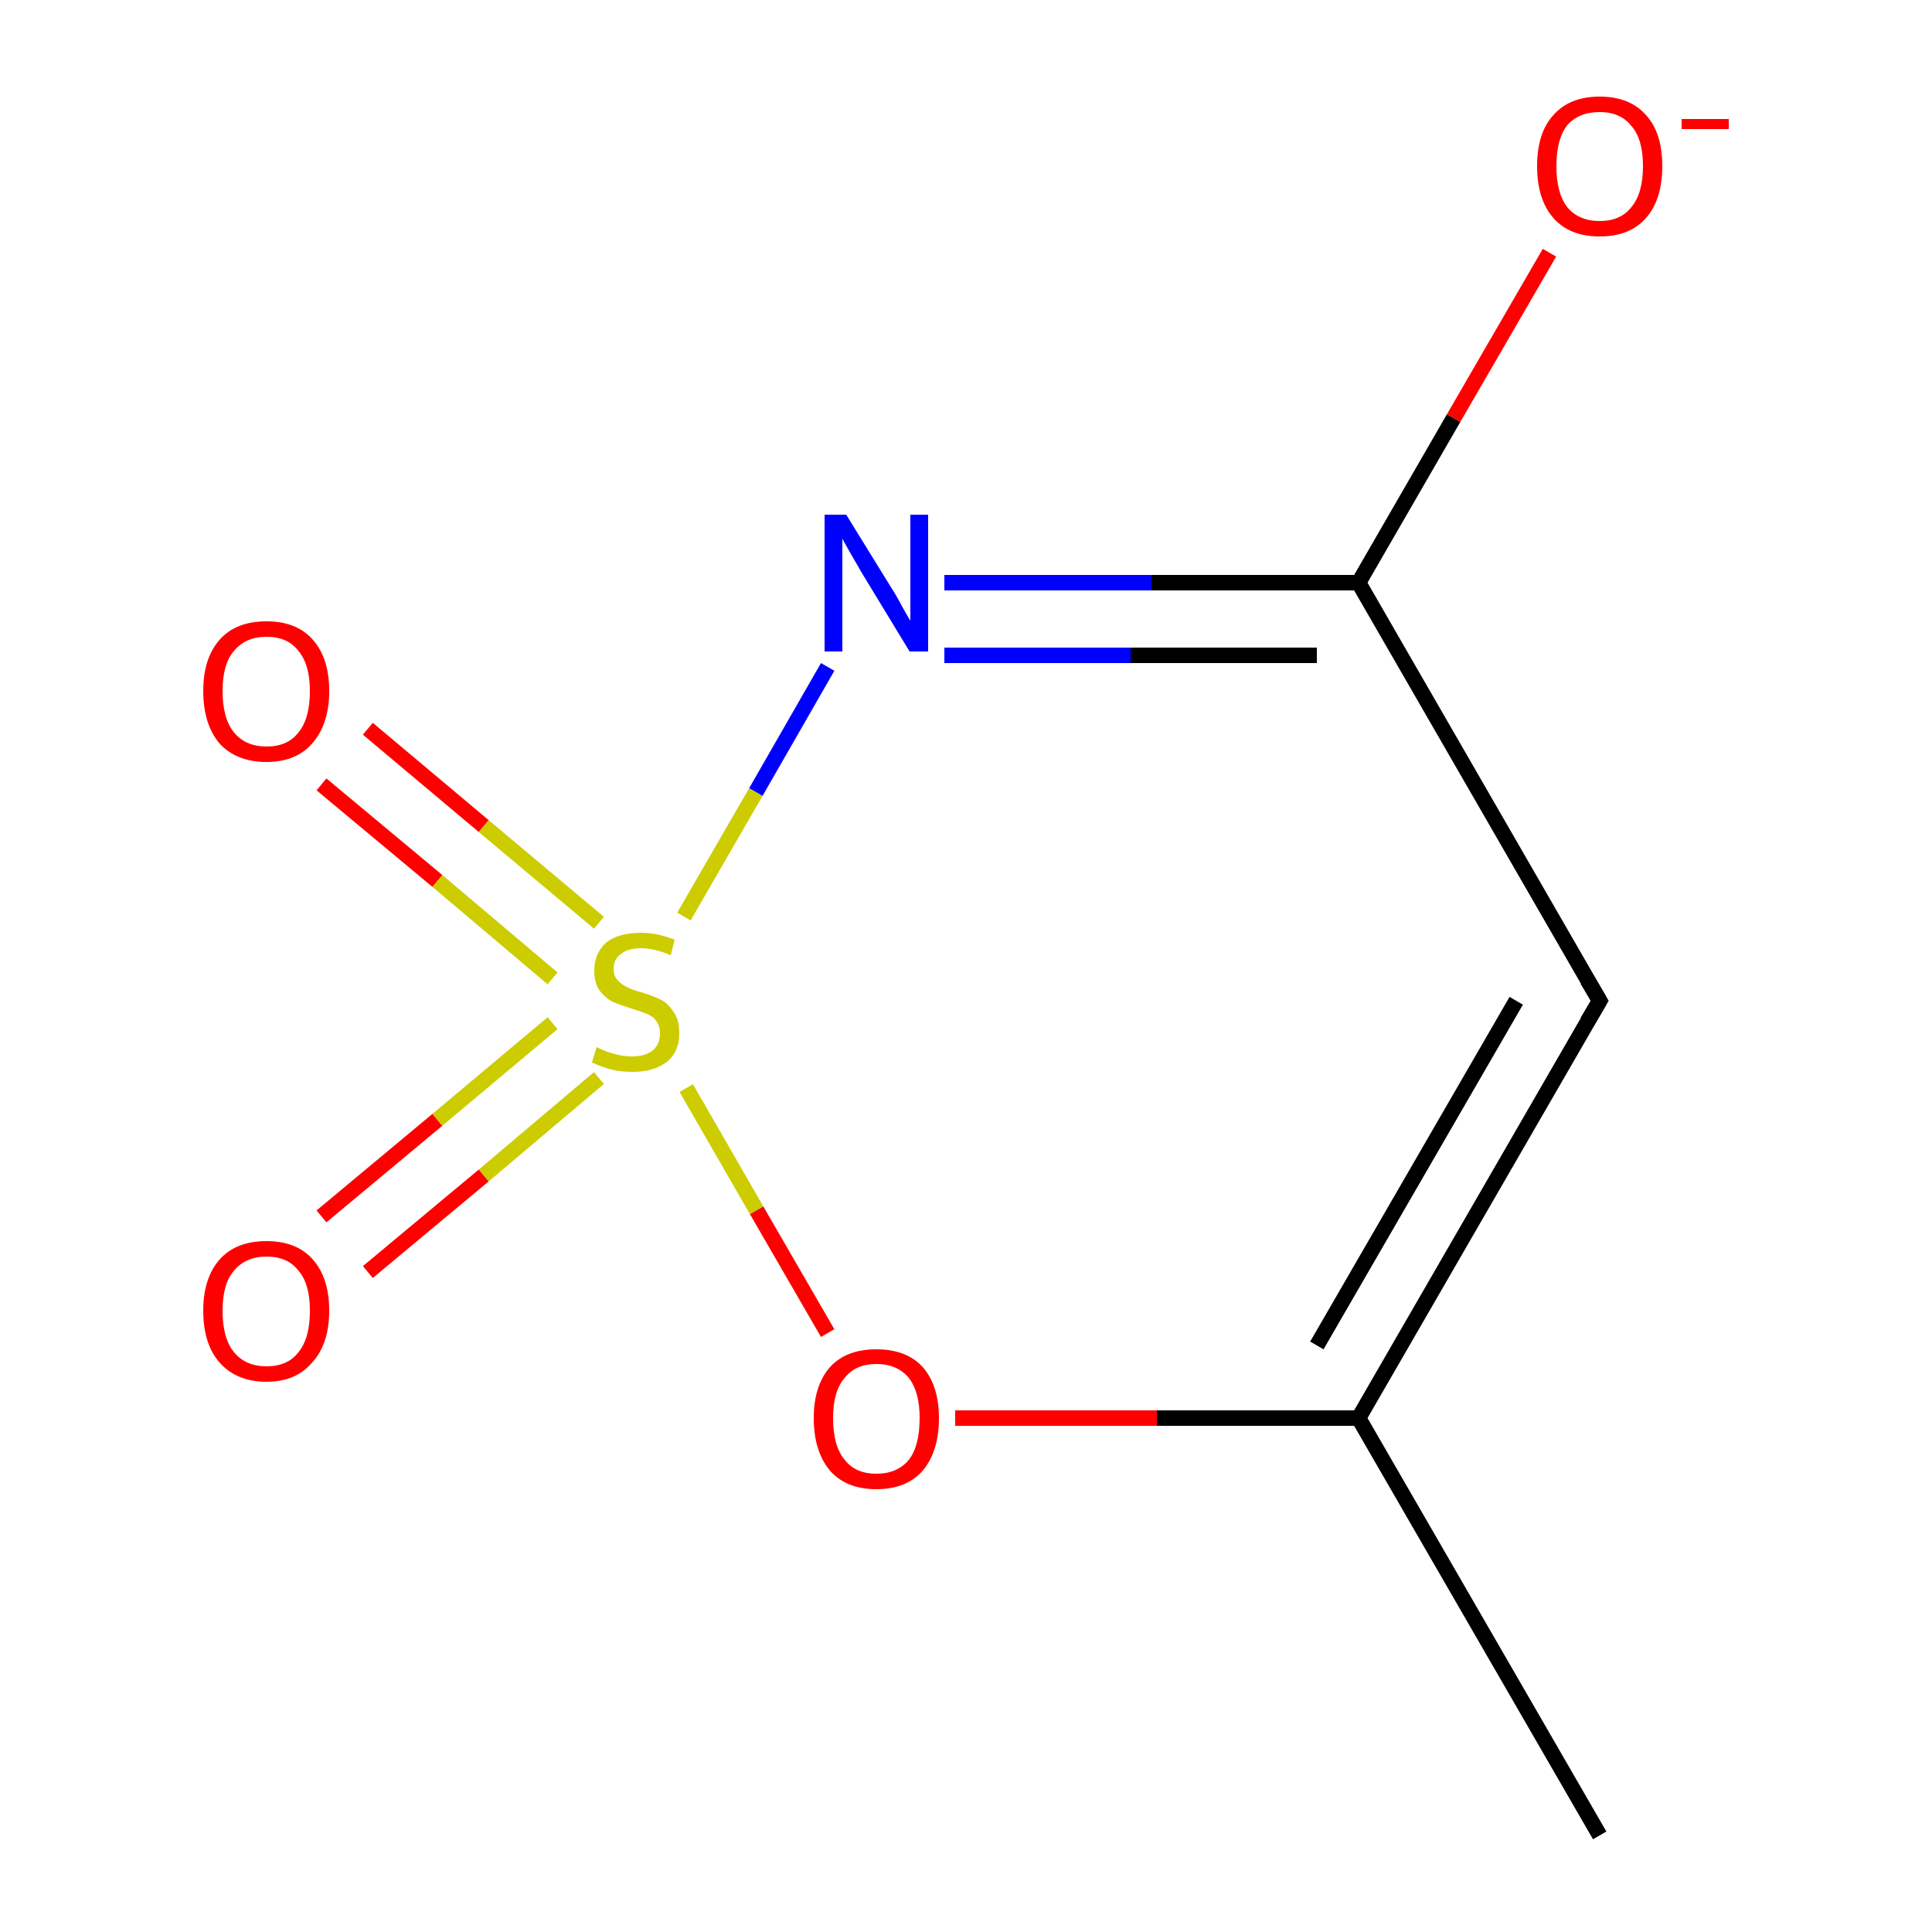<?xml version='1.0' encoding='iso-8859-1'?>
<svg version='1.1' baseProfile='full'
              xmlns='http://www.w3.org/2000/svg'
                      xmlns:rdkit='http://www.rdkit.org/xml'
                      xmlns:xlink='http://www.w3.org/1999/xlink'
                  xml:space='preserve'
width='250px' height='250px' viewBox='0 0 250 250'>
<!-- END OF HEADER -->
<rect style='opacity:1.0;fill:#FFFFFF;stroke:none' width='250.0' height='250.0' x='0.0' y='0.0'> </rect>
<path class='bond-0 atom-0 atom-2' d='M 207.0,237.5 L 175.8,183.5' style='fill:none;fill-rule:evenodd;stroke:#000000;stroke-width:2.0px;stroke-linecap:butt;stroke-linejoin:miter;stroke-opacity:1' />
<path class='bond-1 atom-1 atom-2' d='M 207.0,129.5 L 175.8,183.5' style='fill:none;fill-rule:evenodd;stroke:#000000;stroke-width:2.0px;stroke-linecap:butt;stroke-linejoin:miter;stroke-opacity:1' />
<path class='bond-1 atom-1 atom-2' d='M 196.2,129.5 L 170.4,174.1' style='fill:none;fill-rule:evenodd;stroke:#000000;stroke-width:2.0px;stroke-linecap:butt;stroke-linejoin:miter;stroke-opacity:1' />
<path class='bond-2 atom-1 atom-3' d='M 207.0,129.5 L 175.8,75.4' style='fill:none;fill-rule:evenodd;stroke:#000000;stroke-width:2.0px;stroke-linecap:butt;stroke-linejoin:miter;stroke-opacity:1' />
<path class='bond-3 atom-2 atom-8' d='M 175.8,183.5 L 149.7,183.5' style='fill:none;fill-rule:evenodd;stroke:#000000;stroke-width:2.0px;stroke-linecap:butt;stroke-linejoin:miter;stroke-opacity:1' />
<path class='bond-3 atom-2 atom-8' d='M 149.7,183.5 L 123.6,183.5' style='fill:none;fill-rule:evenodd;stroke:#FF0000;stroke-width:2.0px;stroke-linecap:butt;stroke-linejoin:miter;stroke-opacity:1' />
<path class='bond-4 atom-3 atom-4' d='M 175.8,75.4 L 149.0,75.4' style='fill:none;fill-rule:evenodd;stroke:#000000;stroke-width:2.0px;stroke-linecap:butt;stroke-linejoin:miter;stroke-opacity:1' />
<path class='bond-4 atom-3 atom-4' d='M 149.0,75.4 L 122.2,75.4' style='fill:none;fill-rule:evenodd;stroke:#0000FF;stroke-width:2.0px;stroke-linecap:butt;stroke-linejoin:miter;stroke-opacity:1' />
<path class='bond-4 atom-3 atom-4' d='M 170.4,84.8 L 146.3,84.8' style='fill:none;fill-rule:evenodd;stroke:#000000;stroke-width:2.0px;stroke-linecap:butt;stroke-linejoin:miter;stroke-opacity:1' />
<path class='bond-4 atom-3 atom-4' d='M 146.3,84.8 L 122.2,84.8' style='fill:none;fill-rule:evenodd;stroke:#0000FF;stroke-width:2.0px;stroke-linecap:butt;stroke-linejoin:miter;stroke-opacity:1' />
<path class='bond-5 atom-3 atom-5' d='M 175.8,75.4 L 188.1,54.1' style='fill:none;fill-rule:evenodd;stroke:#000000;stroke-width:2.0px;stroke-linecap:butt;stroke-linejoin:miter;stroke-opacity:1' />
<path class='bond-5 atom-3 atom-5' d='M 188.1,54.1 L 200.5,32.7' style='fill:none;fill-rule:evenodd;stroke:#FF0000;stroke-width:2.0px;stroke-linecap:butt;stroke-linejoin:miter;stroke-opacity:1' />
<path class='bond-6 atom-4 atom-9' d='M 107.1,86.3 L 97.8,102.5' style='fill:none;fill-rule:evenodd;stroke:#0000FF;stroke-width:2.0px;stroke-linecap:butt;stroke-linejoin:miter;stroke-opacity:1' />
<path class='bond-6 atom-4 atom-9' d='M 97.8,102.5 L 88.5,118.6' style='fill:none;fill-rule:evenodd;stroke:#CCCC00;stroke-width:2.0px;stroke-linecap:butt;stroke-linejoin:miter;stroke-opacity:1' />
<path class='bond-7 atom-6 atom-9' d='M 41.6,157.4 L 56.6,144.9' style='fill:none;fill-rule:evenodd;stroke:#FF0000;stroke-width:2.0px;stroke-linecap:butt;stroke-linejoin:miter;stroke-opacity:1' />
<path class='bond-7 atom-6 atom-9' d='M 56.6,144.9 L 71.5,132.4' style='fill:none;fill-rule:evenodd;stroke:#CCCC00;stroke-width:2.0px;stroke-linecap:butt;stroke-linejoin:miter;stroke-opacity:1' />
<path class='bond-7 atom-6 atom-9' d='M 47.6,164.6 L 62.6,152.1' style='fill:none;fill-rule:evenodd;stroke:#FF0000;stroke-width:2.0px;stroke-linecap:butt;stroke-linejoin:miter;stroke-opacity:1' />
<path class='bond-7 atom-6 atom-9' d='M 62.6,152.1 L 77.5,139.5' style='fill:none;fill-rule:evenodd;stroke:#CCCC00;stroke-width:2.0px;stroke-linecap:butt;stroke-linejoin:miter;stroke-opacity:1' />
<path class='bond-8 atom-7 atom-9' d='M 47.6,94.3 L 62.6,106.9' style='fill:none;fill-rule:evenodd;stroke:#FF0000;stroke-width:2.0px;stroke-linecap:butt;stroke-linejoin:miter;stroke-opacity:1' />
<path class='bond-8 atom-7 atom-9' d='M 62.6,106.9 L 77.5,119.4' style='fill:none;fill-rule:evenodd;stroke:#CCCC00;stroke-width:2.0px;stroke-linecap:butt;stroke-linejoin:miter;stroke-opacity:1' />
<path class='bond-8 atom-7 atom-9' d='M 41.6,101.5 L 56.6,114.0' style='fill:none;fill-rule:evenodd;stroke:#FF0000;stroke-width:2.0px;stroke-linecap:butt;stroke-linejoin:miter;stroke-opacity:1' />
<path class='bond-8 atom-7 atom-9' d='M 56.6,114.0 L 71.5,126.6' style='fill:none;fill-rule:evenodd;stroke:#CCCC00;stroke-width:2.0px;stroke-linecap:butt;stroke-linejoin:miter;stroke-opacity:1' />
<path class='bond-9 atom-8 atom-9' d='M 107.1,172.5 L 97.9,156.6' style='fill:none;fill-rule:evenodd;stroke:#FF0000;stroke-width:2.0px;stroke-linecap:butt;stroke-linejoin:miter;stroke-opacity:1' />
<path class='bond-9 atom-8 atom-9' d='M 97.9,156.6 L 88.8,140.8' style='fill:none;fill-rule:evenodd;stroke:#CCCC00;stroke-width:2.0px;stroke-linecap:butt;stroke-linejoin:miter;stroke-opacity:1' />
<path d='M 205.4,132.2 L 207.0,129.5 L 205.4,126.8' style='fill:none;stroke:#000000;stroke-width:2.0px;stroke-linecap:butt;stroke-linejoin:miter;stroke-opacity:1;' />
<path class='atom-4' d='M 109.5 66.6
L 115.3 76.0
Q 115.9 76.9, 116.8 78.6
Q 117.7 80.2, 117.8 80.3
L 117.8 66.6
L 120.1 66.6
L 120.1 84.3
L 117.7 84.3
L 111.5 74.1
Q 110.8 72.9, 110.0 71.5
Q 109.2 70.1, 109.0 69.7
L 109.0 84.3
L 106.7 84.3
L 106.7 66.6
L 109.5 66.6
' fill='#0000FF'/>
<path class='atom-5' d='M 198.9 21.5
Q 198.9 17.2, 201.0 14.9
Q 203.1 12.5, 207.0 12.5
Q 210.9 12.5, 213.0 14.9
Q 215.1 17.2, 215.1 21.5
Q 215.1 25.8, 213.0 28.2
Q 210.9 30.6, 207.0 30.6
Q 203.1 30.6, 201.0 28.2
Q 198.9 25.8, 198.9 21.5
M 207.0 28.6
Q 209.7 28.6, 211.1 26.8
Q 212.6 25.0, 212.6 21.5
Q 212.6 18.0, 211.1 16.3
Q 209.7 14.5, 207.0 14.5
Q 204.3 14.5, 202.8 16.2
Q 201.4 18.0, 201.4 21.5
Q 201.4 25.0, 202.8 26.8
Q 204.3 28.6, 207.0 28.6
' fill='#FF0000'/>
<path class='atom-5' d='M 217.6 15.4
L 223.7 15.4
L 223.7 16.7
L 217.6 16.7
L 217.6 15.4
' fill='#FF0000'/>
<path class='atom-6' d='M 26.3 169.6
Q 26.3 165.4, 28.4 163.0
Q 30.5 160.6, 34.5 160.6
Q 38.4 160.6, 40.5 163.0
Q 42.6 165.4, 42.6 169.6
Q 42.6 173.9, 40.4 176.3
Q 38.3 178.8, 34.5 178.8
Q 30.6 178.8, 28.4 176.3
Q 26.3 173.9, 26.3 169.6
M 34.5 176.8
Q 37.2 176.8, 38.6 175.0
Q 40.1 173.2, 40.1 169.6
Q 40.1 166.1, 38.6 164.4
Q 37.2 162.6, 34.5 162.6
Q 31.8 162.6, 30.3 164.4
Q 28.8 166.1, 28.8 169.6
Q 28.8 173.2, 30.3 175.0
Q 31.8 176.8, 34.5 176.8
' fill='#FF0000'/>
<path class='atom-7' d='M 26.3 89.4
Q 26.3 85.2, 28.4 82.8
Q 30.5 80.4, 34.5 80.4
Q 38.4 80.4, 40.5 82.8
Q 42.6 85.2, 42.6 89.4
Q 42.6 93.7, 40.4 96.2
Q 38.3 98.6, 34.5 98.6
Q 30.6 98.6, 28.4 96.2
Q 26.3 93.7, 26.3 89.4
M 34.5 96.6
Q 37.2 96.6, 38.6 94.8
Q 40.1 93.0, 40.1 89.4
Q 40.1 86.0, 38.6 84.2
Q 37.2 82.4, 34.5 82.4
Q 31.8 82.4, 30.3 84.2
Q 28.8 85.9, 28.8 89.4
Q 28.8 93.0, 30.3 94.8
Q 31.8 96.6, 34.5 96.6
' fill='#FF0000'/>
<path class='atom-8' d='M 105.3 183.5
Q 105.3 179.3, 107.4 176.9
Q 109.5 174.6, 113.4 174.6
Q 117.3 174.6, 119.4 176.9
Q 121.5 179.3, 121.5 183.5
Q 121.5 187.8, 119.4 190.3
Q 117.3 192.7, 113.4 192.7
Q 109.5 192.7, 107.4 190.3
Q 105.3 187.8, 105.3 183.5
M 113.4 190.7
Q 116.1 190.7, 117.6 188.9
Q 119.0 187.1, 119.0 183.5
Q 119.0 180.1, 117.6 178.3
Q 116.1 176.5, 113.4 176.5
Q 110.7 176.5, 109.3 178.3
Q 107.8 180.0, 107.8 183.5
Q 107.8 187.1, 109.3 188.9
Q 110.7 190.7, 113.4 190.7
' fill='#FF0000'/>
<path class='atom-9' d='M 77.2 135.5
Q 77.4 135.6, 78.3 136.0
Q 79.1 136.3, 80.0 136.5
Q 80.9 136.7, 81.8 136.7
Q 83.5 136.7, 84.5 135.9
Q 85.4 135.1, 85.4 133.7
Q 85.4 132.7, 84.9 132.1
Q 84.5 131.5, 83.7 131.2
Q 83.0 130.9, 81.7 130.5
Q 80.1 130.0, 79.2 129.6
Q 78.3 129.1, 77.6 128.2
Q 76.9 127.2, 76.9 125.6
Q 76.9 123.4, 78.4 122.0
Q 80.0 120.7, 83.0 120.7
Q 85.0 120.7, 87.3 121.6
L 86.8 123.6
Q 84.6 122.7, 83.0 122.7
Q 81.3 122.7, 80.4 123.4
Q 79.4 124.1, 79.4 125.3
Q 79.4 126.3, 79.9 126.8
Q 80.4 127.4, 81.1 127.7
Q 81.8 128.1, 83.0 128.4
Q 84.6 128.9, 85.6 129.4
Q 86.5 129.9, 87.2 131.0
Q 87.9 132.0, 87.9 133.7
Q 87.9 136.1, 86.3 137.4
Q 84.6 138.7, 81.9 138.7
Q 80.3 138.7, 79.1 138.4
Q 78.0 138.1, 76.6 137.5
L 77.2 135.5
' fill='#CCCC00'/>
</svg>
